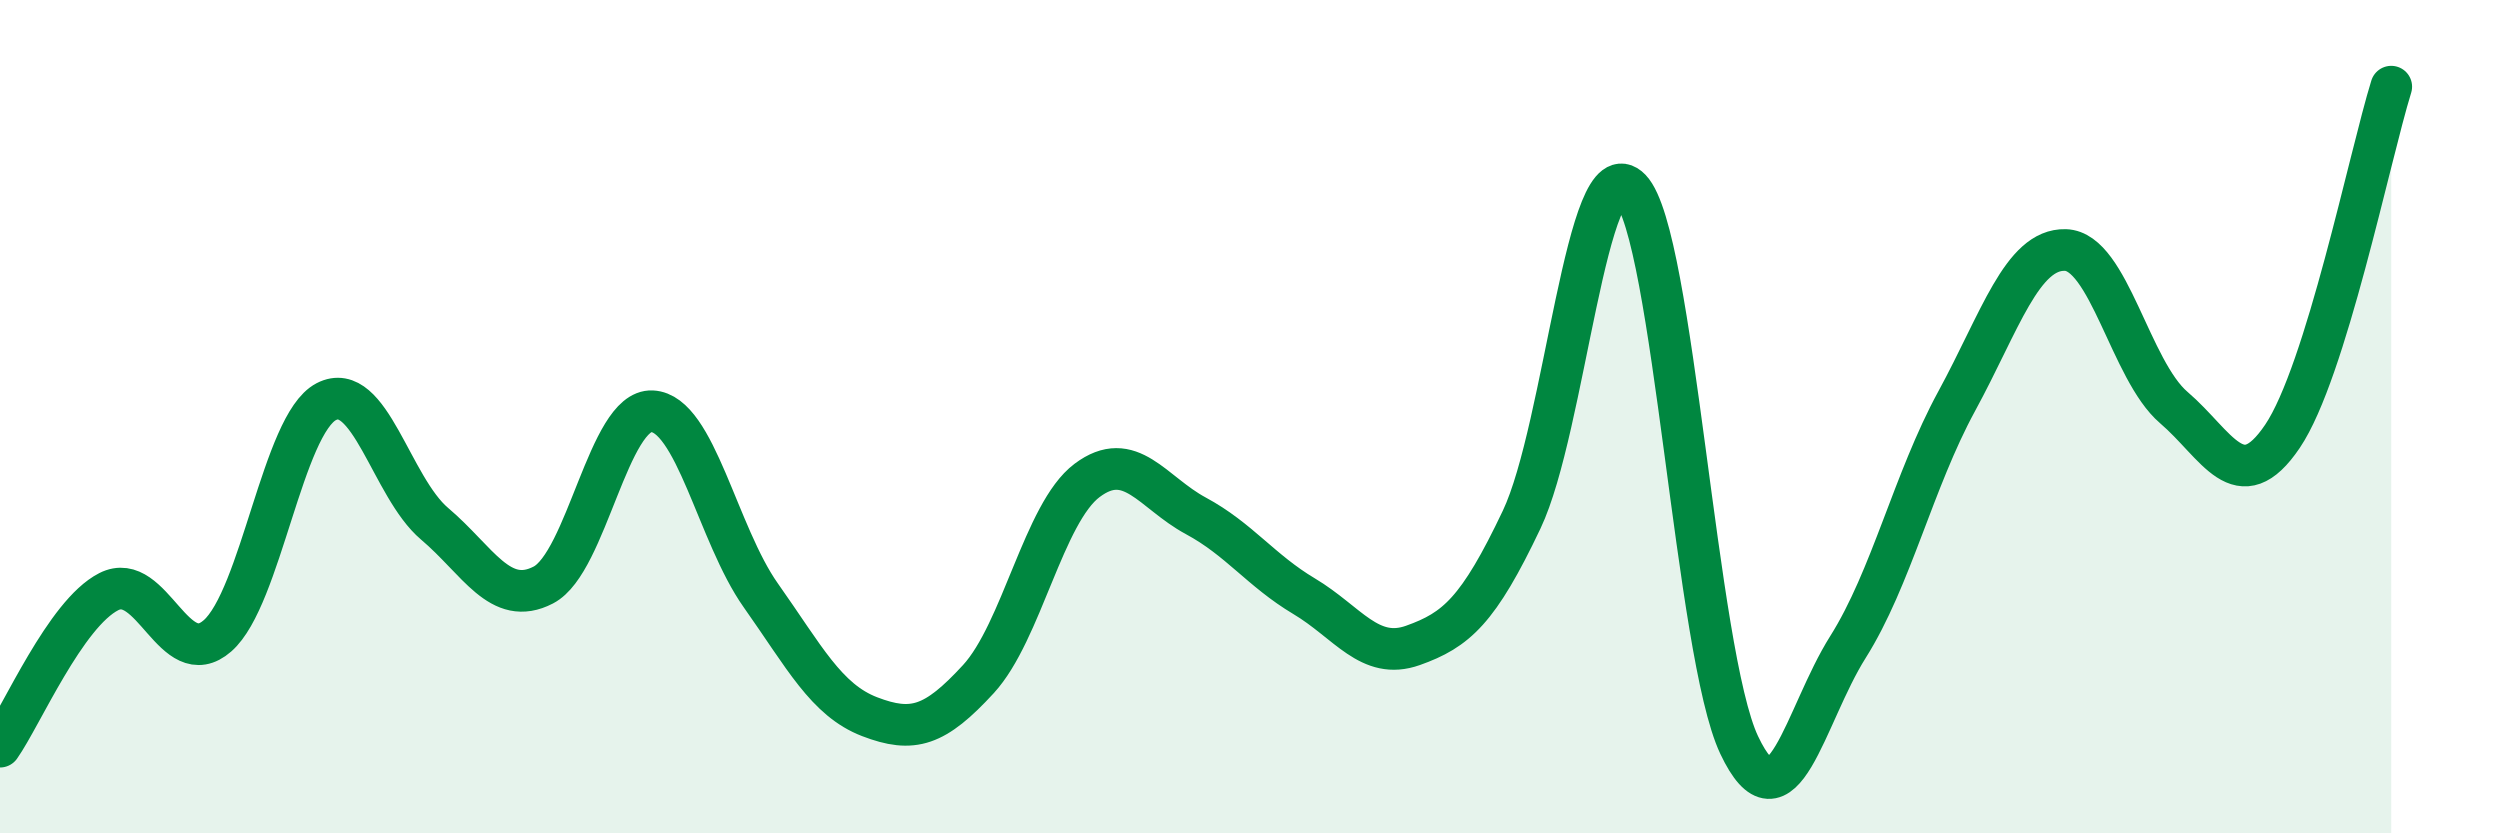 
    <svg width="60" height="20" viewBox="0 0 60 20" xmlns="http://www.w3.org/2000/svg">
      <path
        d="M 0,17.92 C 0.52,17.18 1.57,14.73 2.61,14.2 C 3.65,13.67 4.18,16.17 5.22,15.26 C 6.26,14.35 6.79,10.18 7.83,9.64 C 8.87,9.1 9.39,11.69 10.43,12.57 C 11.47,13.45 12,14.58 13.04,14.04 C 14.08,13.5 14.61,9.82 15.65,9.87 C 16.69,9.92 17.22,12.82 18.26,14.29 C 19.3,15.76 19.83,16.8 20.87,17.2 C 21.91,17.6 22.44,17.43 23.48,16.3 C 24.52,15.17 25.05,12.31 26.09,11.53 C 27.13,10.75 27.66,11.82 28.7,12.38 C 29.74,12.94 30.26,13.69 31.3,14.31 C 32.34,14.93 32.87,15.86 33.91,15.49 C 34.95,15.12 35.48,14.66 36.52,12.47 C 37.56,10.28 38.09,3.46 39.13,4.54 C 40.17,5.62 40.7,15.68 41.74,17.88 C 42.78,20.08 43.31,17.18 44.35,15.53 C 45.39,13.88 45.92,11.54 46.96,9.63 C 48,7.72 48.53,5.97 49.57,6 C 50.61,6.03 51.13,8.89 52.17,9.78 C 53.21,10.67 53.74,12.01 54.78,10.47 C 55.82,8.93 56.87,3.76 57.39,2.08L57.39 20L0 20Z"
        fill="#008740"
        opacity="0.1"
        stroke-linecap="round"
        stroke-linejoin="round"
      />
      <path
        d="M 0,17.92 C 0.52,17.18 1.57,14.73 2.61,14.2 C 3.65,13.67 4.18,16.17 5.22,15.26 C 6.26,14.35 6.79,10.18 7.83,9.64 C 8.87,9.1 9.39,11.69 10.43,12.57 C 11.47,13.45 12,14.58 13.04,14.04 C 14.08,13.5 14.61,9.82 15.65,9.87 C 16.69,9.92 17.22,12.82 18.26,14.29 C 19.3,15.76 19.83,16.8 20.87,17.2 C 21.91,17.6 22.44,17.43 23.48,16.3 C 24.52,15.17 25.05,12.31 26.09,11.53 C 27.13,10.75 27.66,11.82 28.7,12.38 C 29.74,12.94 30.26,13.69 31.3,14.31 C 32.34,14.93 32.87,15.86 33.91,15.49 C 34.95,15.12 35.48,14.66 36.52,12.47 C 37.56,10.28 38.09,3.46 39.13,4.54 C 40.17,5.62 40.7,15.68 41.74,17.88 C 42.78,20.08 43.31,17.18 44.35,15.53 C 45.39,13.88 45.92,11.54 46.96,9.63 C 48,7.72 48.53,5.97 49.57,6 C 50.61,6.03 51.13,8.89 52.17,9.78 C 53.21,10.67 53.74,12.01 54.78,10.47 C 55.82,8.93 56.87,3.76 57.39,2.08"
        stroke="#008740"
        stroke-width="1"
        fill="none"
        stroke-linecap="round"
        stroke-linejoin="round"
      />
    </svg>
  